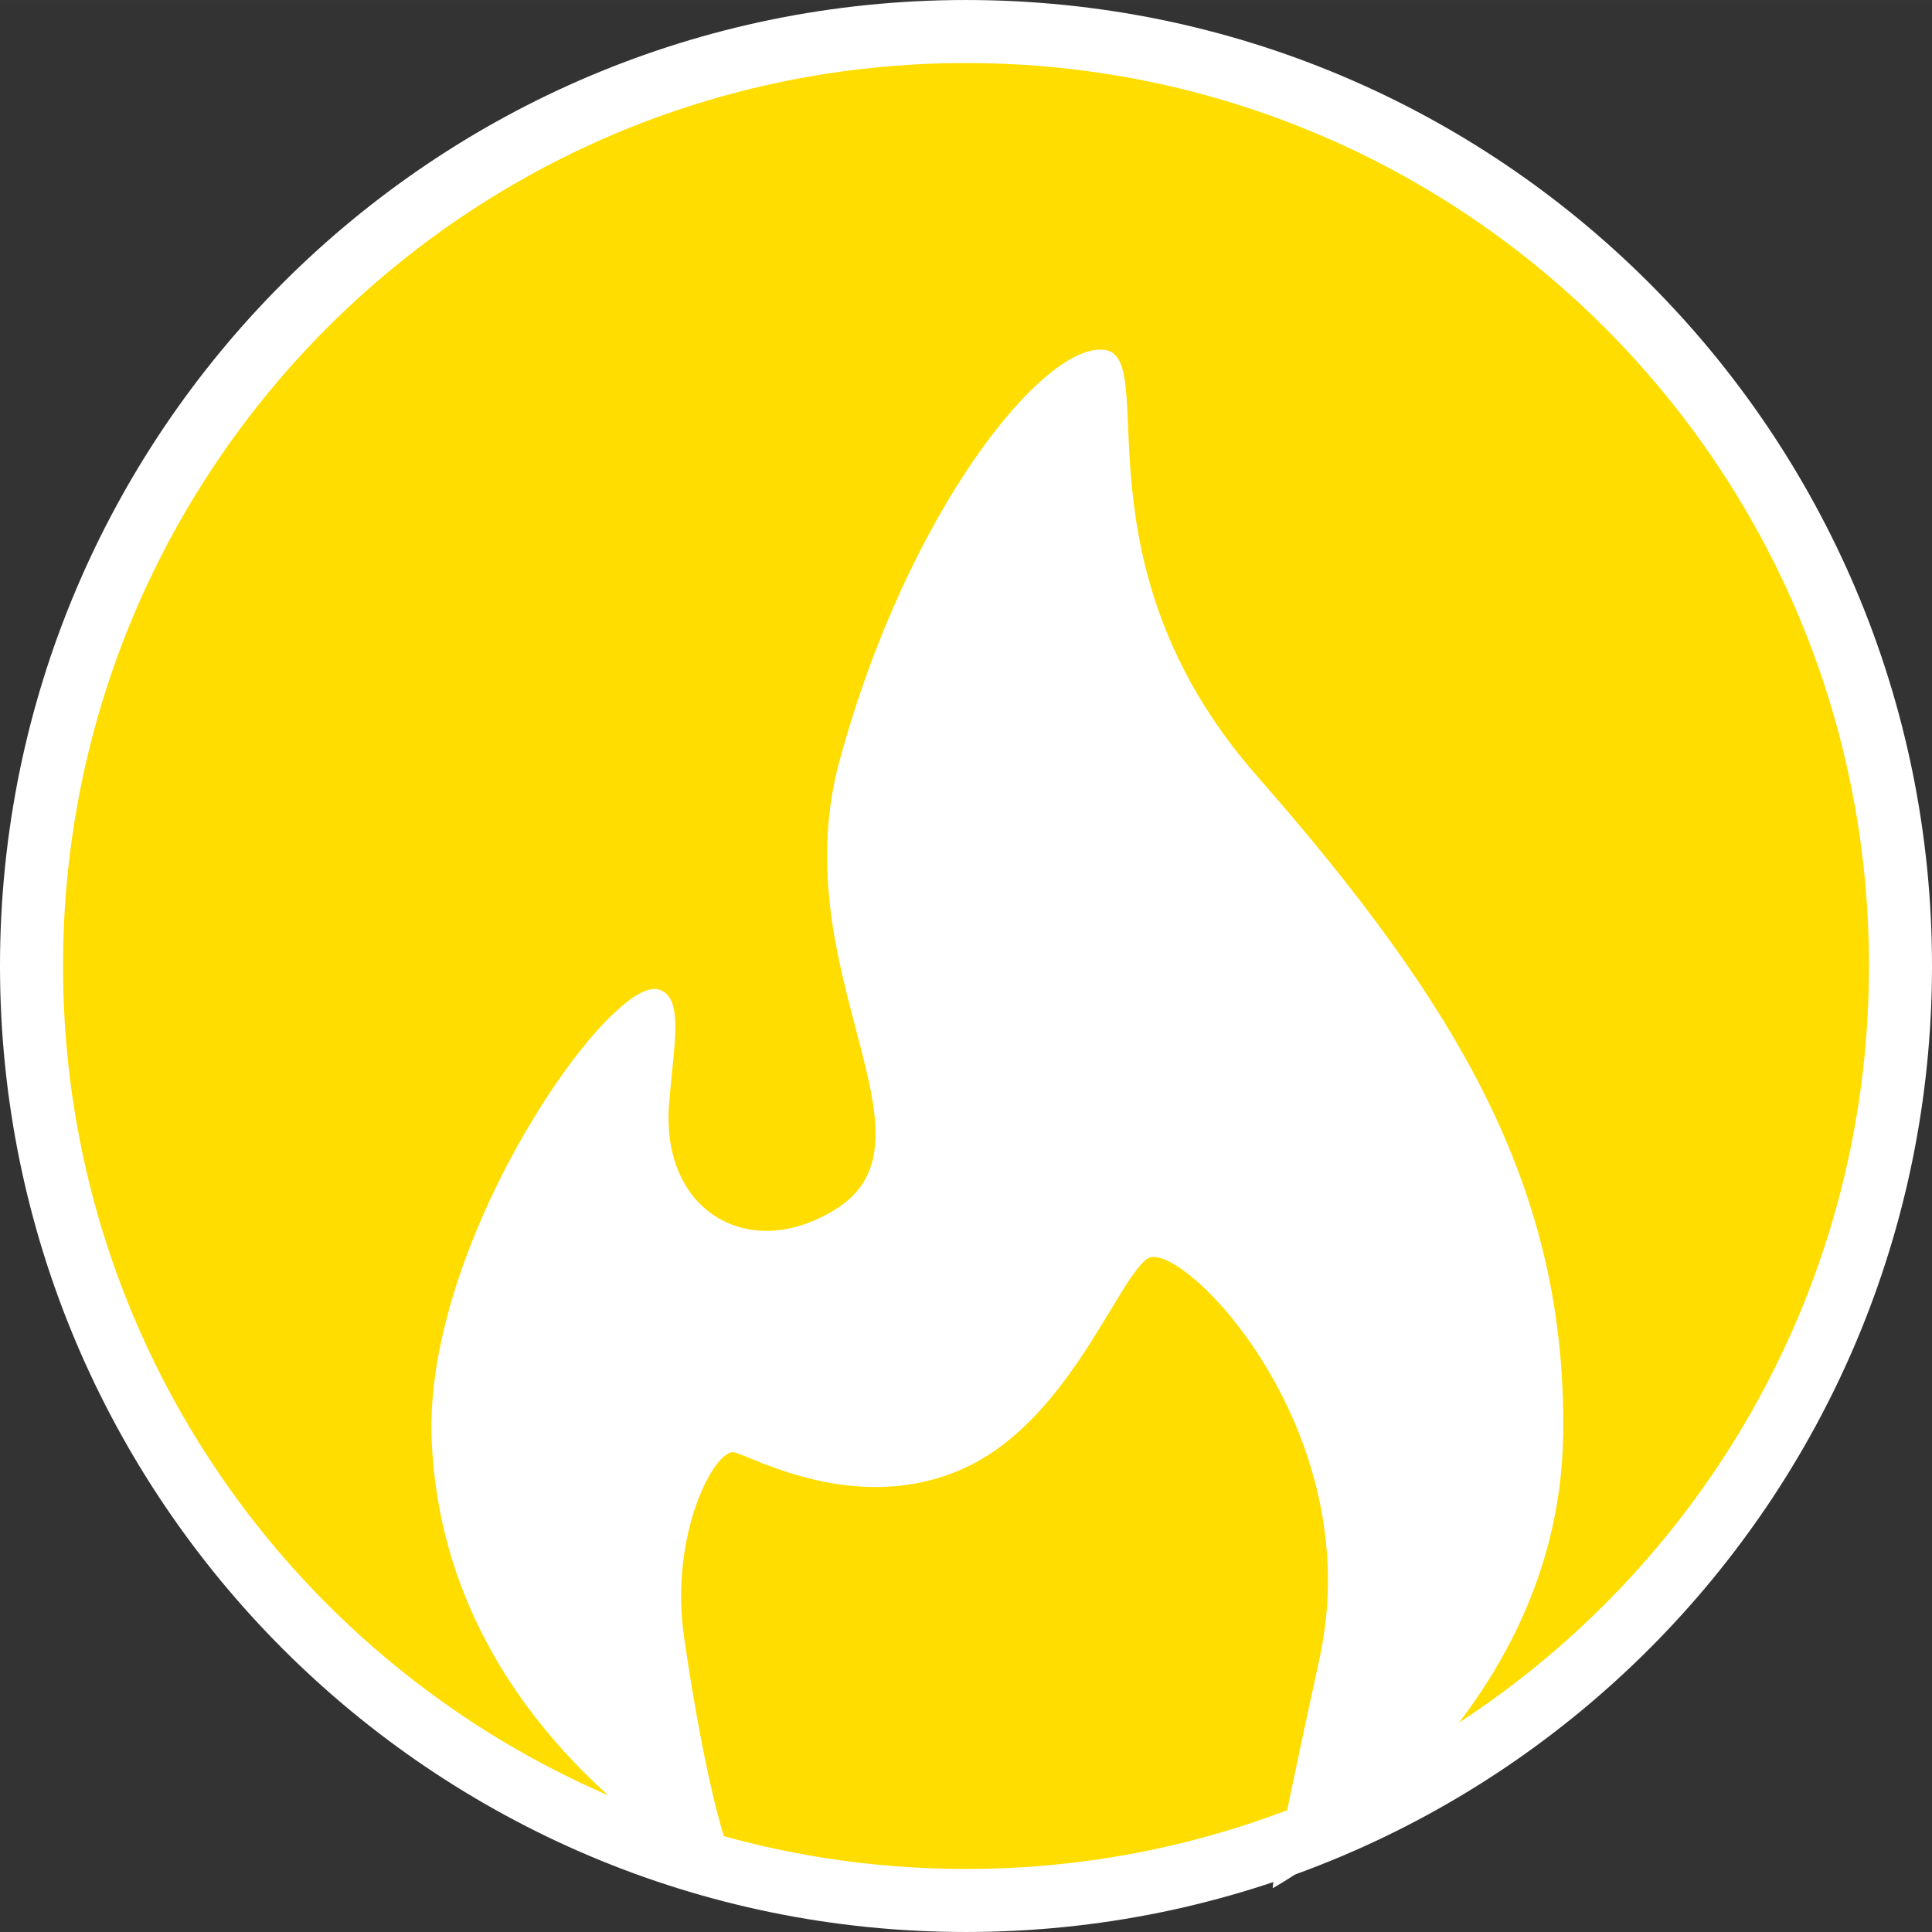 <?xml version="1.0" encoding="UTF-8" standalone="no"?>
<!-- Created with Inkscape (http://www.inkscape.org/) -->

<svg
   width="25.954mm"
   height="25.954mm"
   viewBox="0 0 91.964 91.963"
   id="svg7933"
   version="1.1"
   inkscape:version="1.2.2 (732a01da63, 2022-12-09)"
   sodipodi:docname="erdgas.svg"
   xmlns:inkscape="http://www.inkscape.org/namespaces/inkscape"
   xmlns:sodipodi="http://sodipodi.sourceforge.net/DTD/sodipodi-0.dtd"
   xmlns="http://www.w3.org/2000/svg"
   xmlns:svg="http://www.w3.org/2000/svg"
   xmlns:rdf="http://www.w3.org/1999/02/22-rdf-syntax-ns#"
   xmlns:cc="http://creativecommons.org/ns#"
   xmlns:dc="http://purl.org/dc/elements/1.1/">
  <rect x="0" y="0" width="91.964" height="91.963" fill="#333333" stroke="none"/>
  <defs
     id="defs7935" />
  <sodipodi:namedview
     id="base"
     pagecolor="#ffffff"
     bordercolor="#666666"
     borderopacity="1.0"
     inkscape:pageopacity="0.0"
     inkscape:pageshadow="2"
     inkscape:zoom="7.9195959"
     inkscape:cx="-1.1995561"
     inkscape:cy="70.836947"
     inkscape:document-units="px"
     inkscape:current-layer="layer1"
     showgrid="false"
     fit-margin-top="0"
     fit-margin-left="0"
     fit-margin-right="0"
     fit-margin-bottom="0"
     inkscape:window-width="5120"
     inkscape:window-height="2054"
     inkscape:window-x="-11"
     inkscape:window-y="-11"
     inkscape:window-maximized="1"
     inkscape:showpageshadow="2"
     inkscape:pagecheckerboard="0"
     inkscape:deskcolor="#d1d1d1" />
  <g
     inkscape:label="Ebene 1"
     inkscape:groupmode="layer"
     id="layer1"
     transform="translate(340.83,-92.095)">
    <g
       transform="translate(-711.151,-73.652)"
       id="g79">
      <path
         style="fill:#ffdd00;stroke:#ffffff;stroke-width:3;stroke-miterlimit:10"
         inkscape:connector-curvature="0"
         stroke-miterlimit="10"
         d="m 416.299,256.21 c 24.574,0 44.486,-19.913 44.486,-44.487 0,-24.566 -19.912,-44.476 -44.486,-44.476 -24.562,0 -44.478,19.909 -44.478,44.476 0,24.574 19.916,44.487 44.478,44.487"
         id="path83" />
      <path
         style="fill:#ffffff"
         inkscape:connector-curvature="0"
         d="m 410.275,201.994 c -2.711,10.002 5.18,18.021 -0.209,21.334 -4.127,2.542 -8.281,0.05 -7.898,-4.988 0.218,-2.889 0.744,-5.107 -0.486,-5.491 -2.311,-0.723 -11.2,11.971 -10.814,21.431 0.601,14.824 15.029,21.5 15.029,21.5 0,0 -1.398,-1.09 -3.012,-12.084 -0.724,-4.938 1.484,-9.048 2.402,-8.814 0.92,0.236 5.811,3.004 10.816,0.803 5.01,-2.205 7.33,-8.901 8.814,-10.015 1.482,-1.116 10.617,8.011 8.213,19.027 -2.402,11.017 -2.225,10.927 -2.225,10.927 0,0 13.637,-7.48 13.824,-21.595 0.156,-11.649 -4.885,-20.299 -14.602,-31.377 -8.855,-10.097 -4.557,-19.87 -7.213,-20.249 -2.881,-0.413 -9.406,7.664 -12.639,19.591 z"
         id="path85" />
    </g>
  </g>
</svg>
